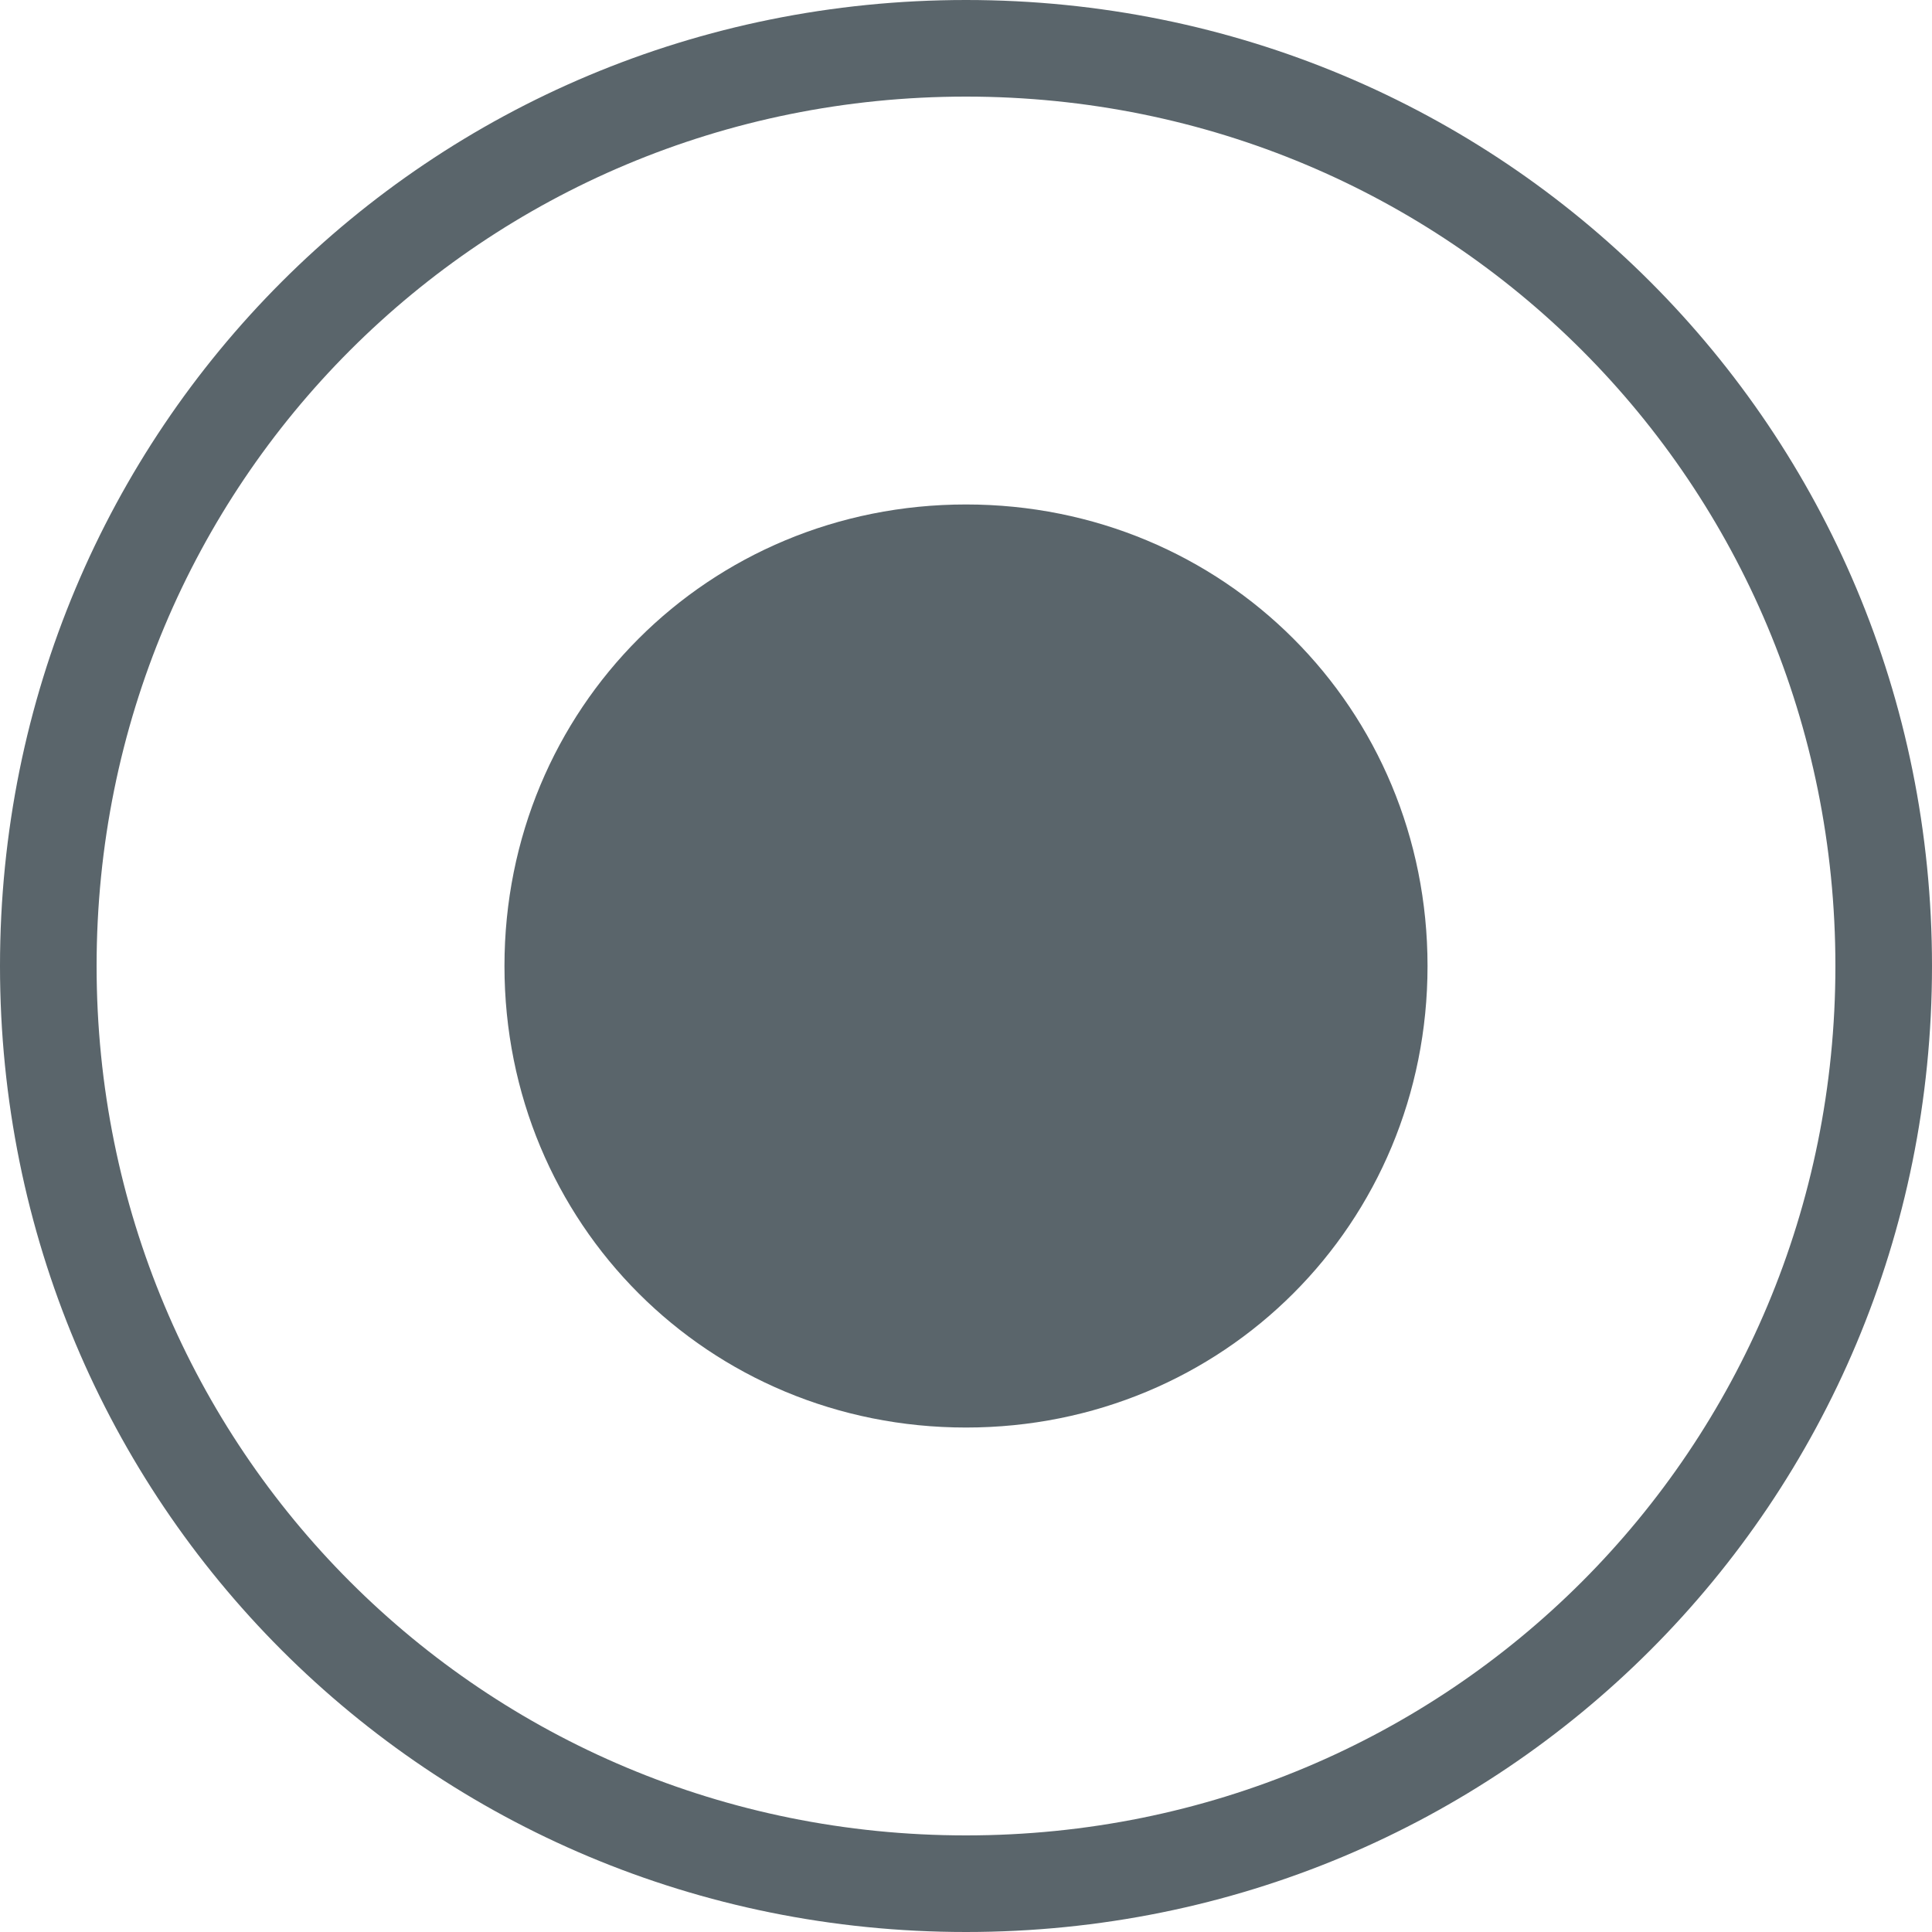 <?xml version="1.0" encoding="utf-8"?>
<!-- Generator: Adobe Illustrator 23.0.5, SVG Export Plug-In . SVG Version: 6.00 Build 0)  -->
<svg version="1.1" id="Слой_1" xmlns="http://www.w3.org/2000/svg" xmlns:xlink="http://www.w3.org/1999/xlink" x="0px" y="0px"
	 width="18px" height="18px" viewBox="0 0 18 18" style="enable-background:new 0 0 18 18;" xml:space="preserve">
<style type="text/css">
	.st0{fill:#5A656B;}
</style>
<path class="st0" d="M9,0C4,0,0,4,0,9c0,5,4,9,9,9c5,0,9-4,9-9C18,4,14,0,9,0z M9,17.1c-4.5,0-8.1-3.6-8.1-8.1
	c0-4.5,3.6-8.1,8.1-8.1c4.5,0,8.1,3.6,8.1,8.1C17.1,13.5,13.5,17.1,9,17.1z"/>
<path class="st0" d="M9,4.7c2.4,0,4.3,1.9,4.3,4.3c0,2.4-1.9,4.3-4.3,4.3c-2.4,0-4.3-1.9-4.3-4.3C4.7,6.6,6.6,4.7,9,4.7z"/>
</svg>
